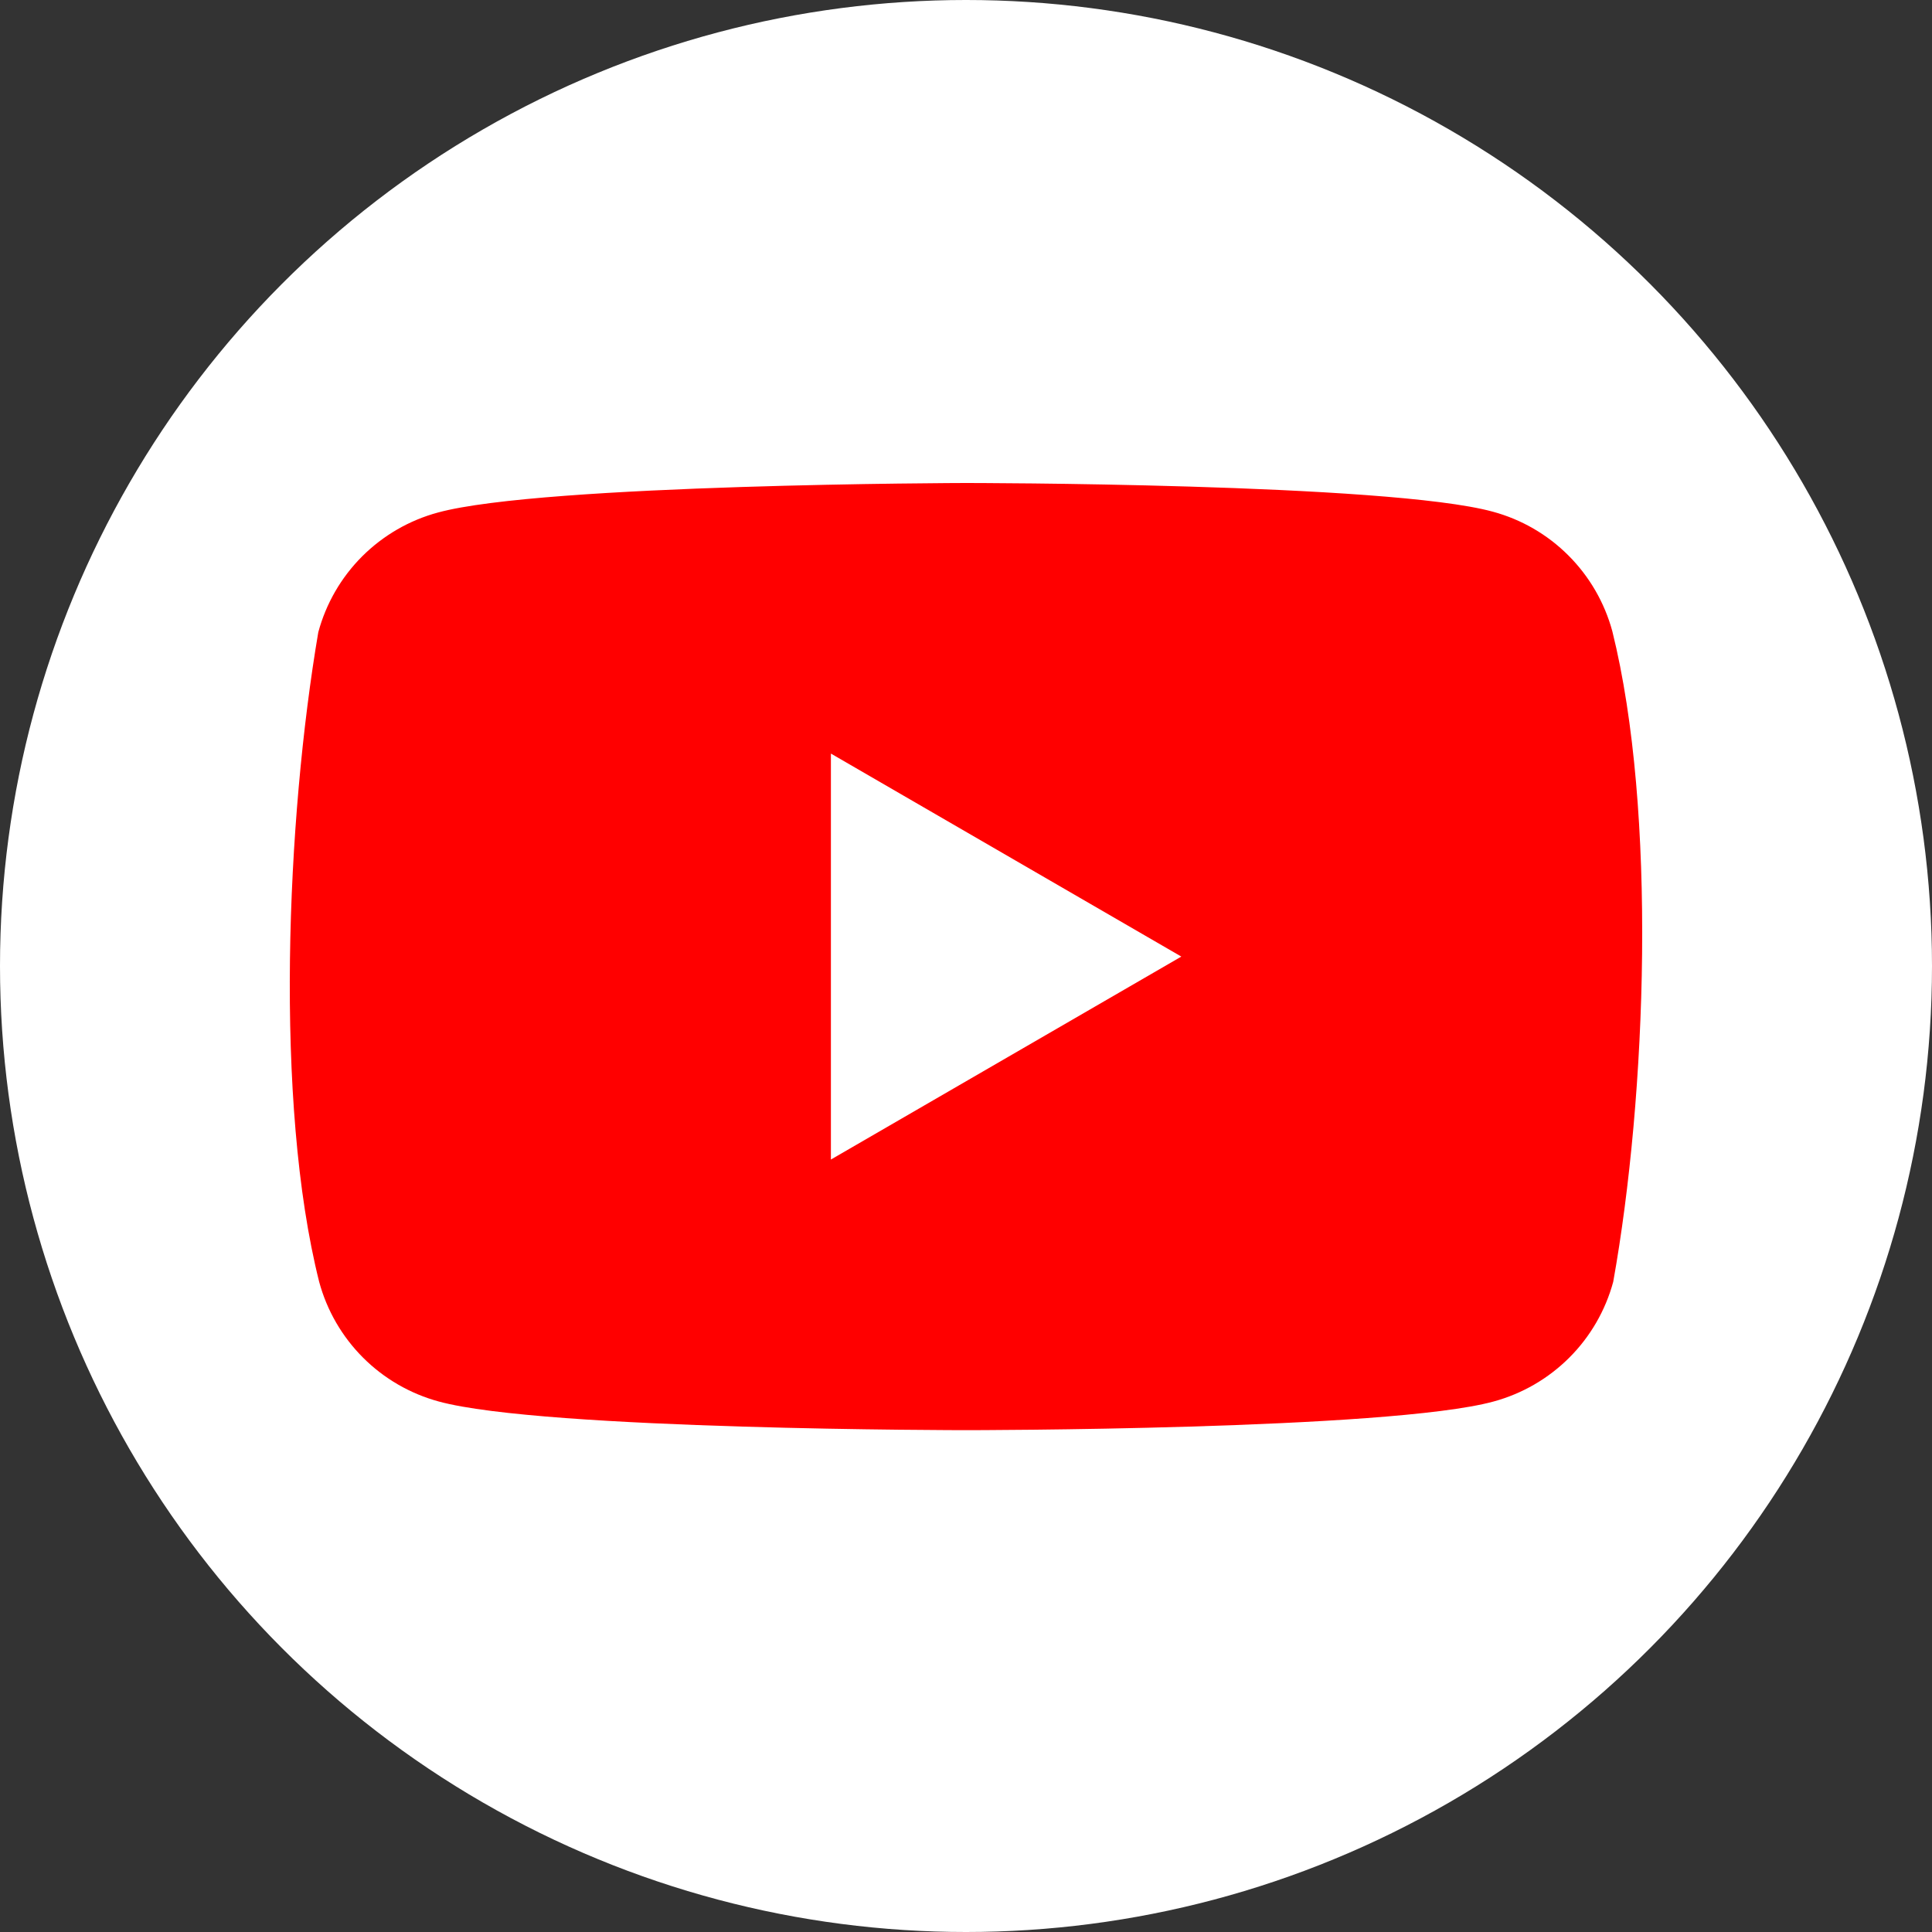 <svg width="40" height="40" viewBox="0 0 40 40" fill="none" xmlns="http://www.w3.org/2000/svg">
<rect x="0" y="0" width="40" height="40" fill="#333333" stroke="none"/>
<circle cx="20" cy="20" r="20" fill="white"/>
<path d="M33.382 13.071C33.221 12.477 32.908 11.936 32.473 11.501C32.039 11.066 31.498 10.753 30.904 10.593C28.731 10 19.986 10 19.986 10C19.986 10 11.241 10.018 9.068 10.611C8.474 10.771 7.933 11.085 7.498 11.519C7.063 11.954 6.75 12.495 6.59 13.089C5.932 16.95 5.677 22.832 6.608 26.539C6.768 27.132 7.082 27.674 7.516 28.108C7.951 28.543 8.492 28.856 9.086 29.017C11.258 29.61 20.004 29.61 20.004 29.61C20.004 29.61 28.749 29.61 30.922 29.017C31.515 28.856 32.056 28.543 32.491 28.108C32.926 27.674 33.239 27.132 33.4 26.539C34.093 22.673 34.307 16.793 33.382 13.071Z" fill="#FF0000"/>
<path d="M17.203 24.007L24.458 19.805L17.203 15.602V24.007Z" fill="white"/>
</svg>
